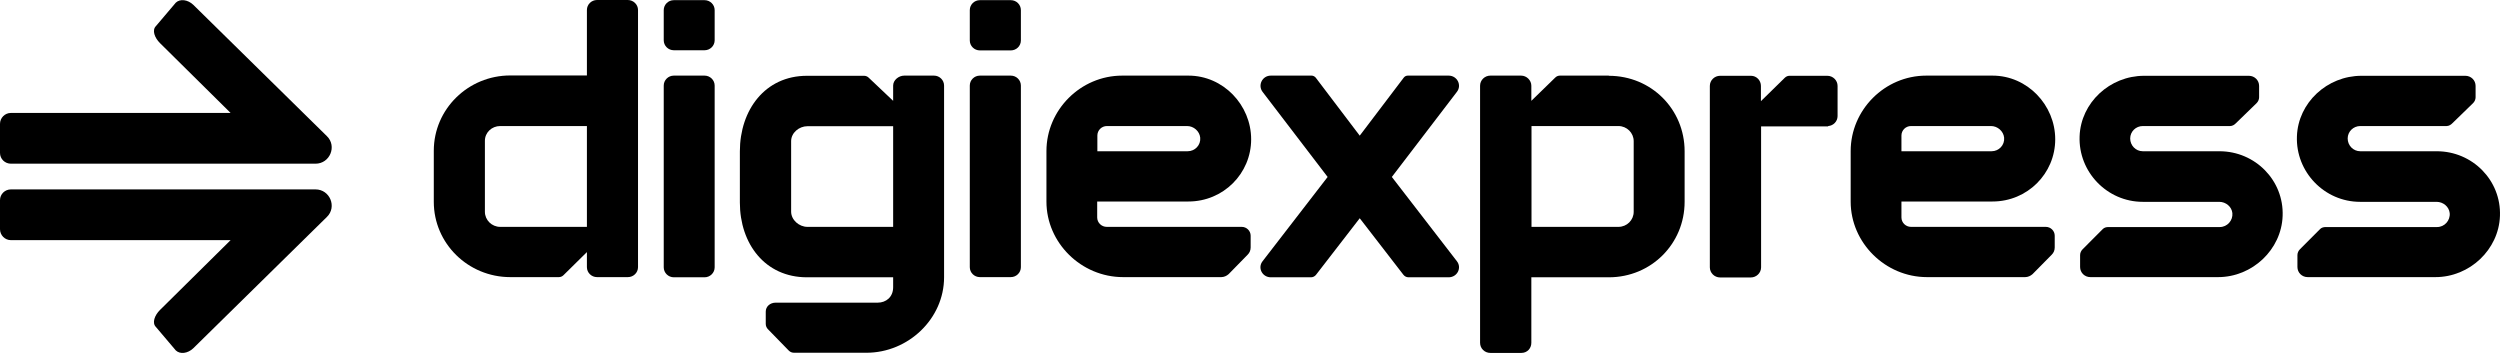 <svg width="170" height="24" viewBox="0 0 170 24" fill="none" xmlns="http://www.w3.org/2000/svg">
<path d="M63.523 5.142H61.489C61.112 5.142 60.734 5.447 60.734 5.819V6.857L59.066 5.278C58.986 5.199 58.871 5.154 58.757 5.154H54.871C52.025 5.154 50.311 7.477 50.311 10.296V13.77C50.311 16.578 52.025 18.856 54.871 18.856H60.734V19.532C60.734 20.198 60.254 20.581 59.683 20.581H52.745C52.38 20.581 52.071 20.829 52.071 21.19V22.025C52.071 22.16 52.128 22.295 52.22 22.386L53.637 23.84C53.74 23.942 53.865 23.987 54.003 23.987H58.917C61.763 23.987 64.197 21.675 64.197 18.856V5.819C64.197 5.447 63.889 5.142 63.512 5.142H63.523ZM60.734 15.427H54.906C54.334 15.427 53.797 14.954 53.797 14.39V9.597C53.797 9.033 54.334 8.582 54.906 8.582H60.734V15.427Z" fill="#ECF0F8" style="fill:#ECF0F8;fill:color(display-p3 0.926 0.942 0.974);fill-opacity:1;"/>
<path d="M47.911 5.142H45.819C45.442 5.142 45.134 5.447 45.134 5.819V18.179C45.134 18.551 45.442 18.856 45.819 18.856H47.911C48.288 18.856 48.597 18.551 48.597 18.179V5.819C48.597 5.447 48.288 5.142 47.911 5.142Z" fill="#ECF0F8" style="fill:#ECF0F8;fill:color(display-p3 0.926 0.942 0.974);fill-opacity:1;"/>
<path d="M47.9 0.011H45.819C45.442 0.011 45.134 0.316 45.134 0.688V2.74C45.134 3.113 45.442 3.417 45.819 3.417H47.911C48.288 3.417 48.597 3.113 48.597 2.74V0.688C48.597 0.316 48.288 0.011 47.911 0.011H47.9Z" fill="#ECF0F8" style="fill:#ECF0F8;fill:color(display-p3 0.926 0.942 0.974);fill-opacity:1;"/>
<path d="M68.734 5.142H66.632C66.253 5.142 65.946 5.445 65.946 5.819V18.168C65.946 18.541 66.253 18.844 66.632 18.844H68.734C69.113 18.844 69.42 18.541 69.42 18.168V5.819C69.42 5.445 69.113 5.142 68.734 5.142Z" fill="#ECF0F8" style="fill:#ECF0F8;fill:color(display-p3 0.926 0.942 0.974);fill-opacity:1;"/>
<path d="M68.734 0.011H66.632C66.253 0.011 65.946 0.314 65.946 0.688V2.752C65.946 3.125 66.253 3.428 66.632 3.428H68.734C69.113 3.428 69.42 3.125 69.42 2.752V0.688C69.42 0.314 69.113 0.011 68.734 0.011Z" fill="#ECF0F8" style="fill:#ECF0F8;fill:color(display-p3 0.926 0.942 0.974);fill-opacity:1;"/>
<path d="M42.688 0H40.596C40.219 0 39.91 0.304 39.91 0.677V5.131H34.699C31.83 5.131 29.498 7.42 29.498 10.251V13.725C29.498 16.555 31.83 18.844 34.699 18.844H38.002C38.116 18.844 38.23 18.799 38.31 18.72L39.91 17.142V18.168C39.91 18.54 40.219 18.844 40.596 18.844H42.699C43.076 18.844 43.385 18.54 43.385 18.168V0.677C43.385 0.304 43.065 0 42.688 0ZM39.91 15.427H34.013C33.442 15.427 32.973 14.965 32.973 14.401V9.574C32.973 9.011 33.442 8.571 34.013 8.571H39.91V15.427Z" fill="#ECF0F8" style="fill:#ECF0F8;fill:color(display-p3 0.926 0.942 0.974);fill-opacity:1;"/>
<path d="M124.315 8.571C124.669 8.548 124.955 8.255 124.955 7.894V5.842C124.955 5.469 124.646 5.154 124.258 5.154H121.675C121.56 5.154 121.446 5.21 121.366 5.289L119.743 6.879V5.842C119.743 5.469 119.446 5.154 119.069 5.154H116.966C116.589 5.154 116.269 5.458 116.269 5.842V18.179C116.269 18.551 116.577 18.867 116.966 18.867H119.057C119.434 18.867 119.754 18.562 119.754 18.179V8.593H124.315" fill="#ECF0F8" style="fill:#ECF0F8;fill:color(display-p3 0.926 0.942 0.974);fill-opacity:1;"/>
<path d="M109.4 5.142H106.074C105.96 5.142 105.845 5.188 105.765 5.267L104.131 6.857V5.83C104.131 5.458 103.811 5.142 103.434 5.142H101.342C100.965 5.142 100.645 5.447 100.645 5.83V23.31C100.645 23.694 100.954 23.998 101.342 23.998H103.457C103.845 23.998 104.131 23.694 104.131 23.31V18.856H109.4C112.291 18.856 114.554 16.566 114.554 13.725V10.285C114.554 7.432 112.291 5.154 109.4 5.154V5.142ZM111.091 14.401C111.091 14.965 110.634 15.427 110.051 15.427H104.142V8.571H110.051C110.623 8.571 111.091 9.033 111.091 9.597V14.39V14.401Z" fill="#ECF0F8" style="fill:#ECF0F8;fill:color(display-p3 0.926 0.942 0.974);fill-opacity:1;"/>
<path d="M80.815 13.702C83.181 13.702 85.078 11.807 85.078 9.473C85.078 7.139 83.181 5.142 80.815 5.142H76.312C73.478 5.142 71.158 7.477 71.158 10.274V13.713C71.158 16.51 73.523 18.844 76.369 18.844H83.044C83.227 18.844 83.41 18.765 83.547 18.641L84.838 17.322C84.975 17.187 85.044 17.017 85.044 16.826V16.025C85.044 15.698 84.77 15.427 84.438 15.427H75.261C74.906 15.427 74.609 15.145 74.609 14.785V13.702H80.815ZM74.621 9.214C74.621 8.864 74.906 8.571 75.272 8.571H80.724C81.17 8.571 81.57 8.92 81.615 9.36C81.661 9.868 81.261 10.285 80.758 10.285H74.621V9.214Z" fill="#ECF0F8" style="fill:#ECF0F8;fill:color(display-p3 0.926 0.942 0.974);fill-opacity:1;"/>
<path d="M135.492 13.702C137.858 13.702 139.755 11.807 139.755 9.473C139.755 7.139 137.858 5.142 135.492 5.142H130.989C128.155 5.142 125.846 7.477 125.846 10.274V13.713C125.846 16.51 128.201 18.844 131.035 18.844H137.71C137.892 18.844 138.075 18.765 138.213 18.641L139.515 17.322C139.653 17.187 139.721 17.017 139.721 16.826V16.025C139.721 15.698 139.447 15.427 139.115 15.427H129.949C129.595 15.427 129.298 15.145 129.298 14.785V13.702H135.481H135.492ZM129.298 9.214C129.298 8.864 129.584 8.571 129.949 8.571H135.39C135.835 8.571 136.235 8.92 136.281 9.36C136.327 9.868 135.927 10.285 135.424 10.285H129.298V9.214Z" fill="#ECF0F8" style="fill:#ECF0F8;fill:color(display-p3 0.926 0.942 0.974);fill-opacity:1;"/>
<path d="M150.922 10.285H145.71C145.23 10.285 144.853 9.89 144.853 9.417C144.853 8.943 145.241 8.571 145.71 8.571H151.653C151.802 8.571 151.95 8.48 152.053 8.368L153.448 7.014C153.55 6.913 153.619 6.766 153.619 6.62V5.842C153.619 5.458 153.31 5.154 152.922 5.154H145.802C143.47 5.154 141.493 6.981 141.413 9.27C141.321 11.683 143.276 13.725 145.71 13.725H150.91C151.356 13.725 151.756 14.052 151.802 14.491C151.848 14.999 151.448 15.439 150.945 15.439H143.379C143.23 15.439 143.093 15.472 142.99 15.574L141.618 16.95C141.516 17.051 141.447 17.198 141.447 17.345V18.156C141.447 18.54 141.756 18.844 142.144 18.844H150.83C153.162 18.844 155.139 16.972 155.219 14.683C155.311 12.27 153.356 10.285 150.922 10.285Z" fill="#ECF0F8" style="fill:#ECF0F8;fill:color(display-p3 0.926 0.942 0.974);fill-opacity:1;"/>
<path d="M165.711 10.285H160.499C160.019 10.285 159.642 9.89 159.642 9.417C159.642 8.943 160.031 8.571 160.499 8.571H166.374C166.522 8.571 166.671 8.48 166.774 8.368L168.168 7.014C168.271 6.913 168.34 6.766 168.34 6.62V5.842C168.34 5.458 168.031 5.154 167.643 5.154H160.579C158.248 5.154 156.271 6.981 156.191 9.27C156.099 11.683 158.054 13.725 160.488 13.725H165.688C166.134 13.725 166.534 14.052 166.58 14.491C166.625 14.999 166.225 15.439 165.722 15.439H158.156C158.008 15.439 157.871 15.472 157.768 15.574L156.396 16.95C156.293 17.051 156.225 17.198 156.225 17.345V18.156C156.225 18.54 156.533 18.844 156.922 18.844H165.608C167.94 18.844 169.917 16.972 169.997 14.683C170.088 12.27 168.134 10.285 165.7 10.285H165.711Z" fill="#ECF0F8" style="fill:#ECF0F8;fill:color(display-p3 0.926 0.942 0.974);fill-opacity:1;"/>
<path d="M94.645 12.033L99.068 6.248C99.422 5.797 99.091 5.142 98.508 5.142H95.731C95.628 5.142 95.525 5.188 95.456 5.278L92.462 9.225L89.468 5.278C89.399 5.199 89.296 5.142 89.193 5.142H86.416C85.833 5.142 85.513 5.797 85.856 6.248L90.279 12.033L85.856 17.762C85.501 18.213 85.833 18.856 86.416 18.856H89.147C89.285 18.856 89.41 18.788 89.49 18.686L92.462 14.841L95.433 18.686C95.513 18.788 95.639 18.856 95.776 18.856H98.508C99.091 18.856 99.422 18.213 99.068 17.762L94.645 12.033Z" fill="#ECF0F8" style="fill:#ECF0F8;fill:color(display-p3 0.926 0.942 0.974);fill-opacity:1;"/>
<path d="M21.453 11.131H0.743C0.331 11.131 0 10.804 0 10.398V8.424C0 8.018 0.331 7.68 0.743 7.68H15.681L10.88 2.932C10.515 2.571 10.32 2.053 10.606 1.771L11.955 0.181C12.252 -0.101 12.778 -0.022 13.143 0.327L22.23 9.259C22.927 9.935 22.435 11.131 21.453 11.131Z" fill="#ECF0F8" style="fill:#ECF0F8;fill:color(display-p3 0.926 0.942 0.974);fill-opacity:1;"/>
<path d="M21.453 12.879H0.743C0.331 12.879 0 13.206 0 13.612V15.585C0 15.991 0.331 16.33 0.743 16.33H15.681L10.88 21.077C10.515 21.438 10.32 21.957 10.606 22.239L11.955 23.829C12.252 24.111 12.778 24.032 13.143 23.682L22.23 14.751C22.927 14.074 22.435 12.879 21.453 12.879Z" fill="#ECF0F8" style="fill:#ECF0F8;fill:color(display-p3 0.926 0.942 0.974);fill-opacity:1;"/>
</svg>
